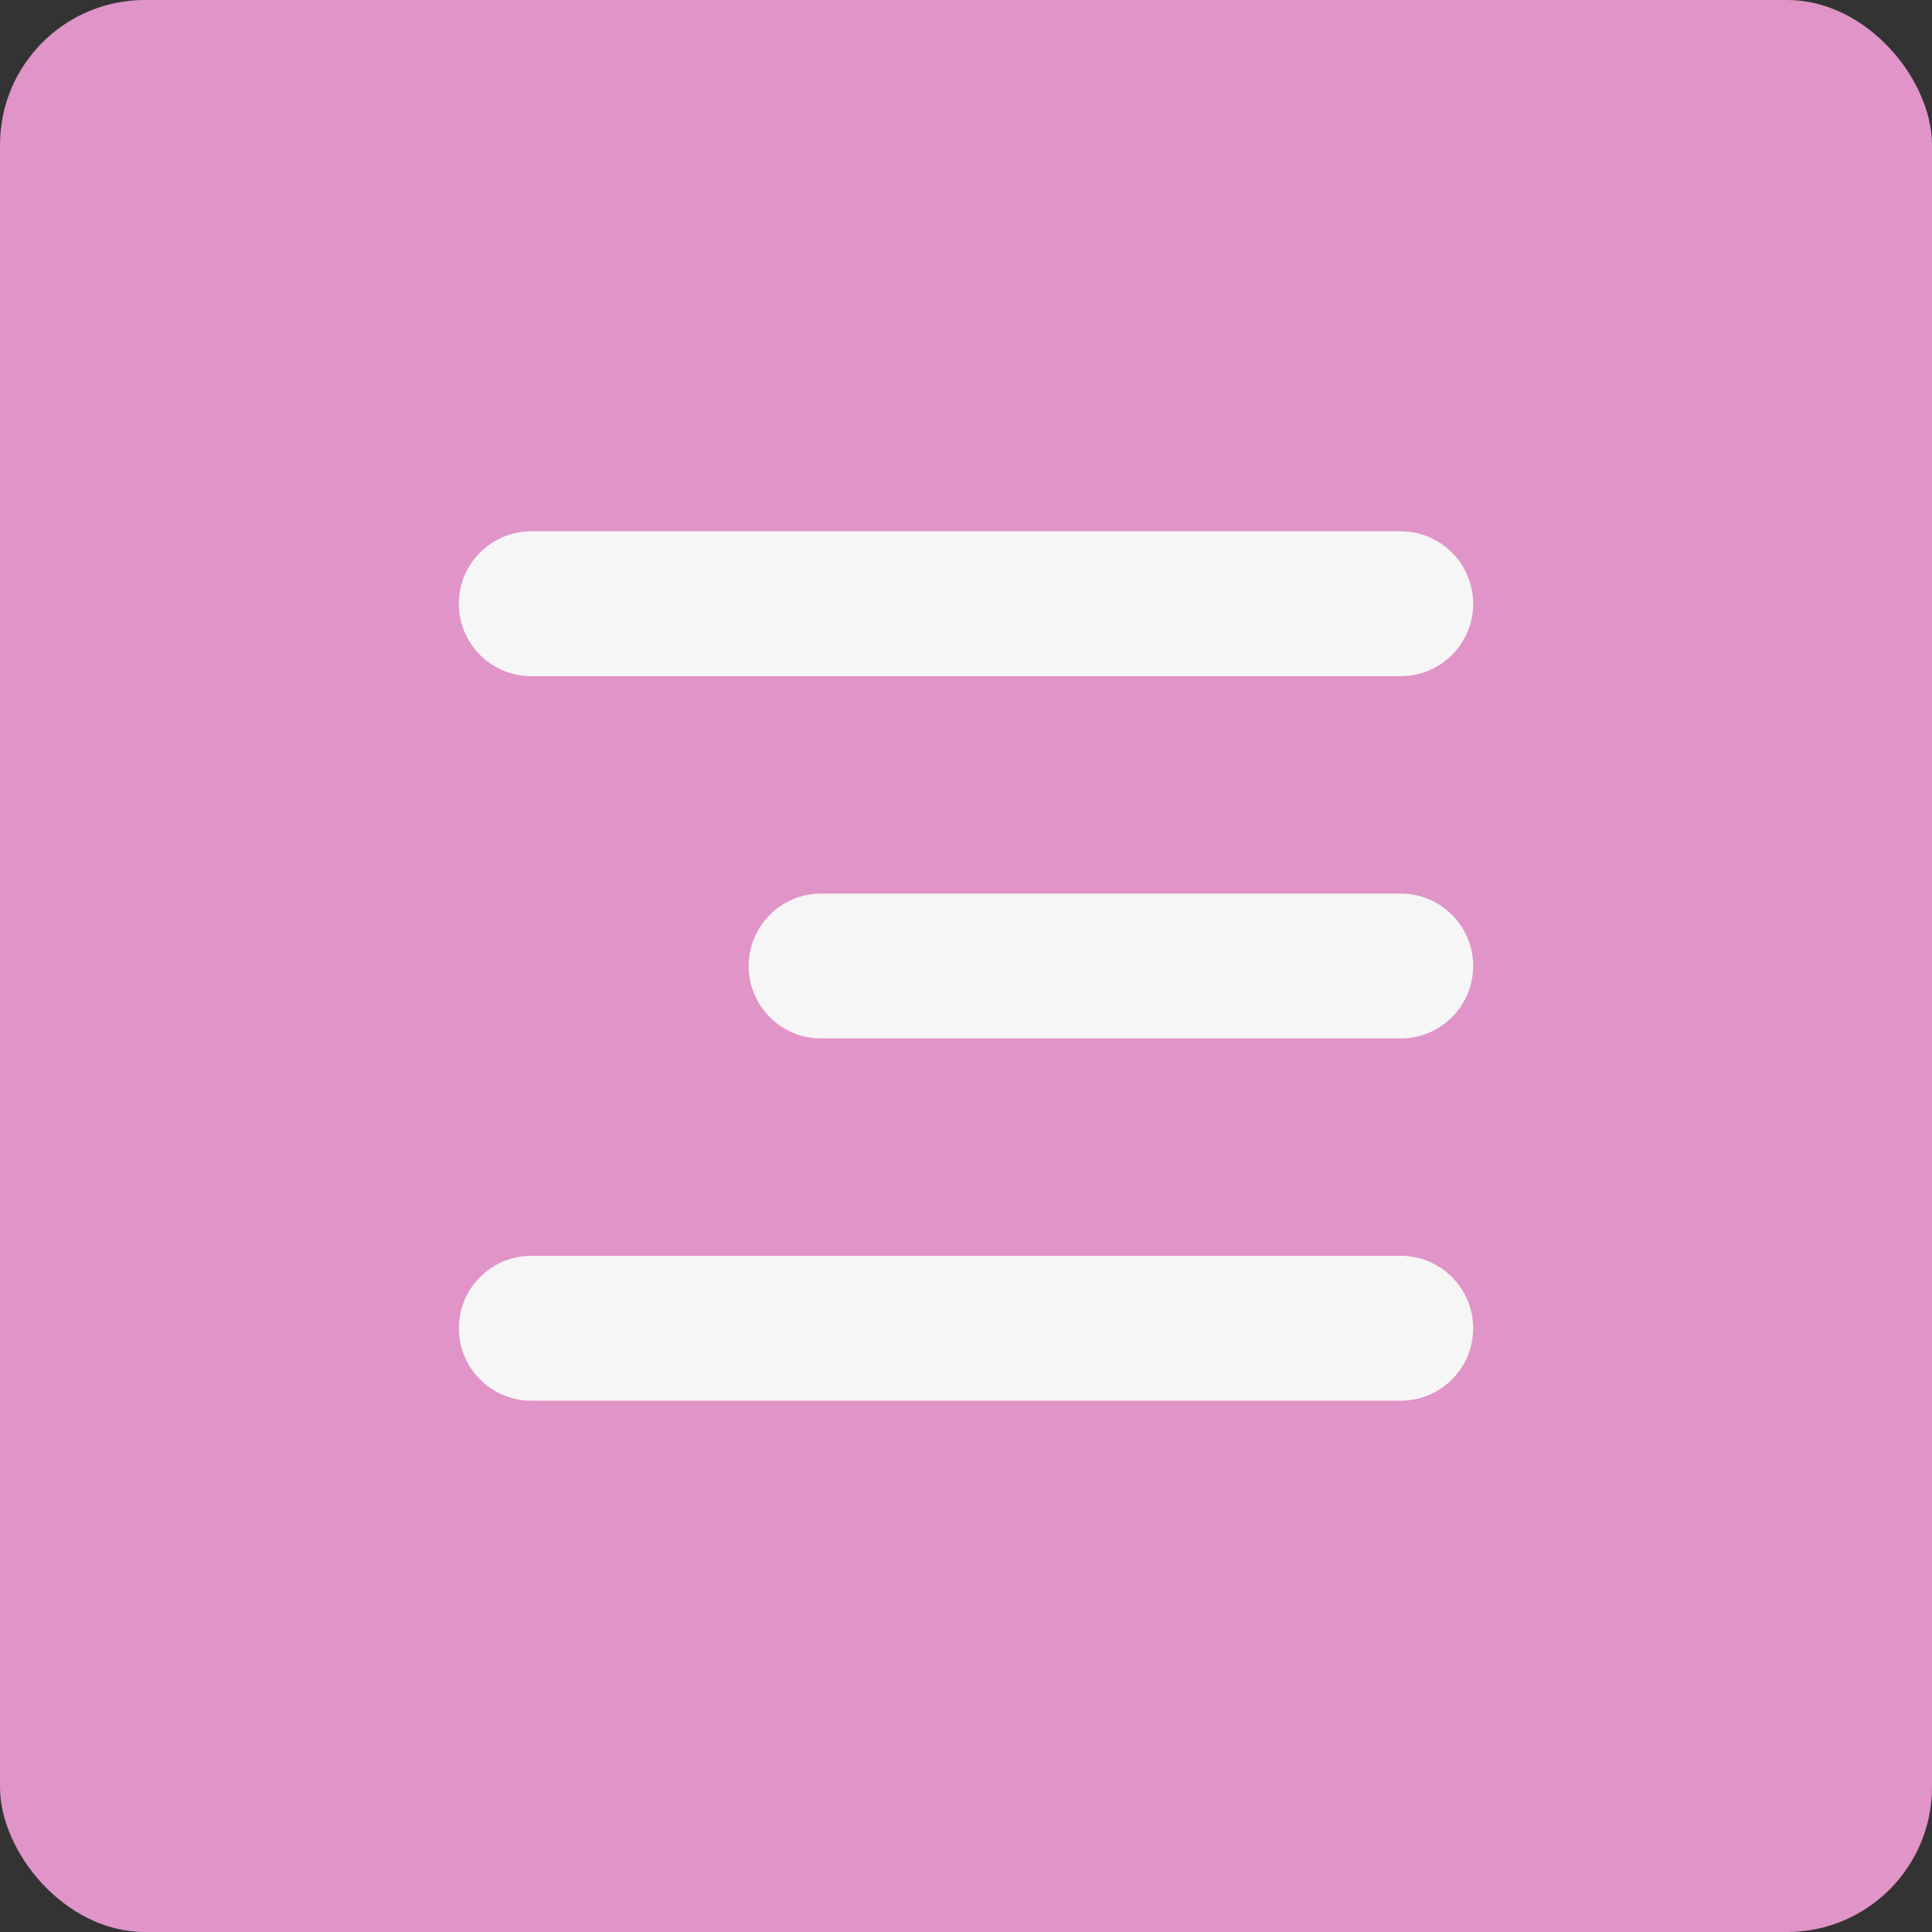 <?xml version="1.0" encoding="UTF-8"?> <svg xmlns="http://www.w3.org/2000/svg" width="40" height="40" viewBox="0 0 40 40" fill="none"><rect x="0" y="0" width="40" height="40" fill="#333333" stroke="none"/><rect width="40" height="40" rx="3" fill="#E194C8"></rect><path fill-rule="evenodd" clip-rule="evenodd" d="M30.5 12.5C30.5 11.672 29.828 11 29 11H11C10.172 11 9.5 11.672 9.5 12.5C9.5 13.328 10.172 14 11 14H29C29.828 14 30.5 13.328 30.5 12.5ZM30.5 20C30.5 19.172 29.828 18.5 29 18.5H17C16.172 18.5 15.5 19.172 15.5 20C15.5 20.828 16.172 21.5 17 21.5H29C29.828 21.5 30.5 20.828 30.5 20ZM29 26C29.828 26 30.5 26.672 30.5 27.5C30.5 28.328 29.828 29 29 29H11C10.172 29 9.5 28.328 9.5 27.5C9.5 26.672 10.172 26 11 26H29Z" fill="#F6F6F6"></path></svg> 